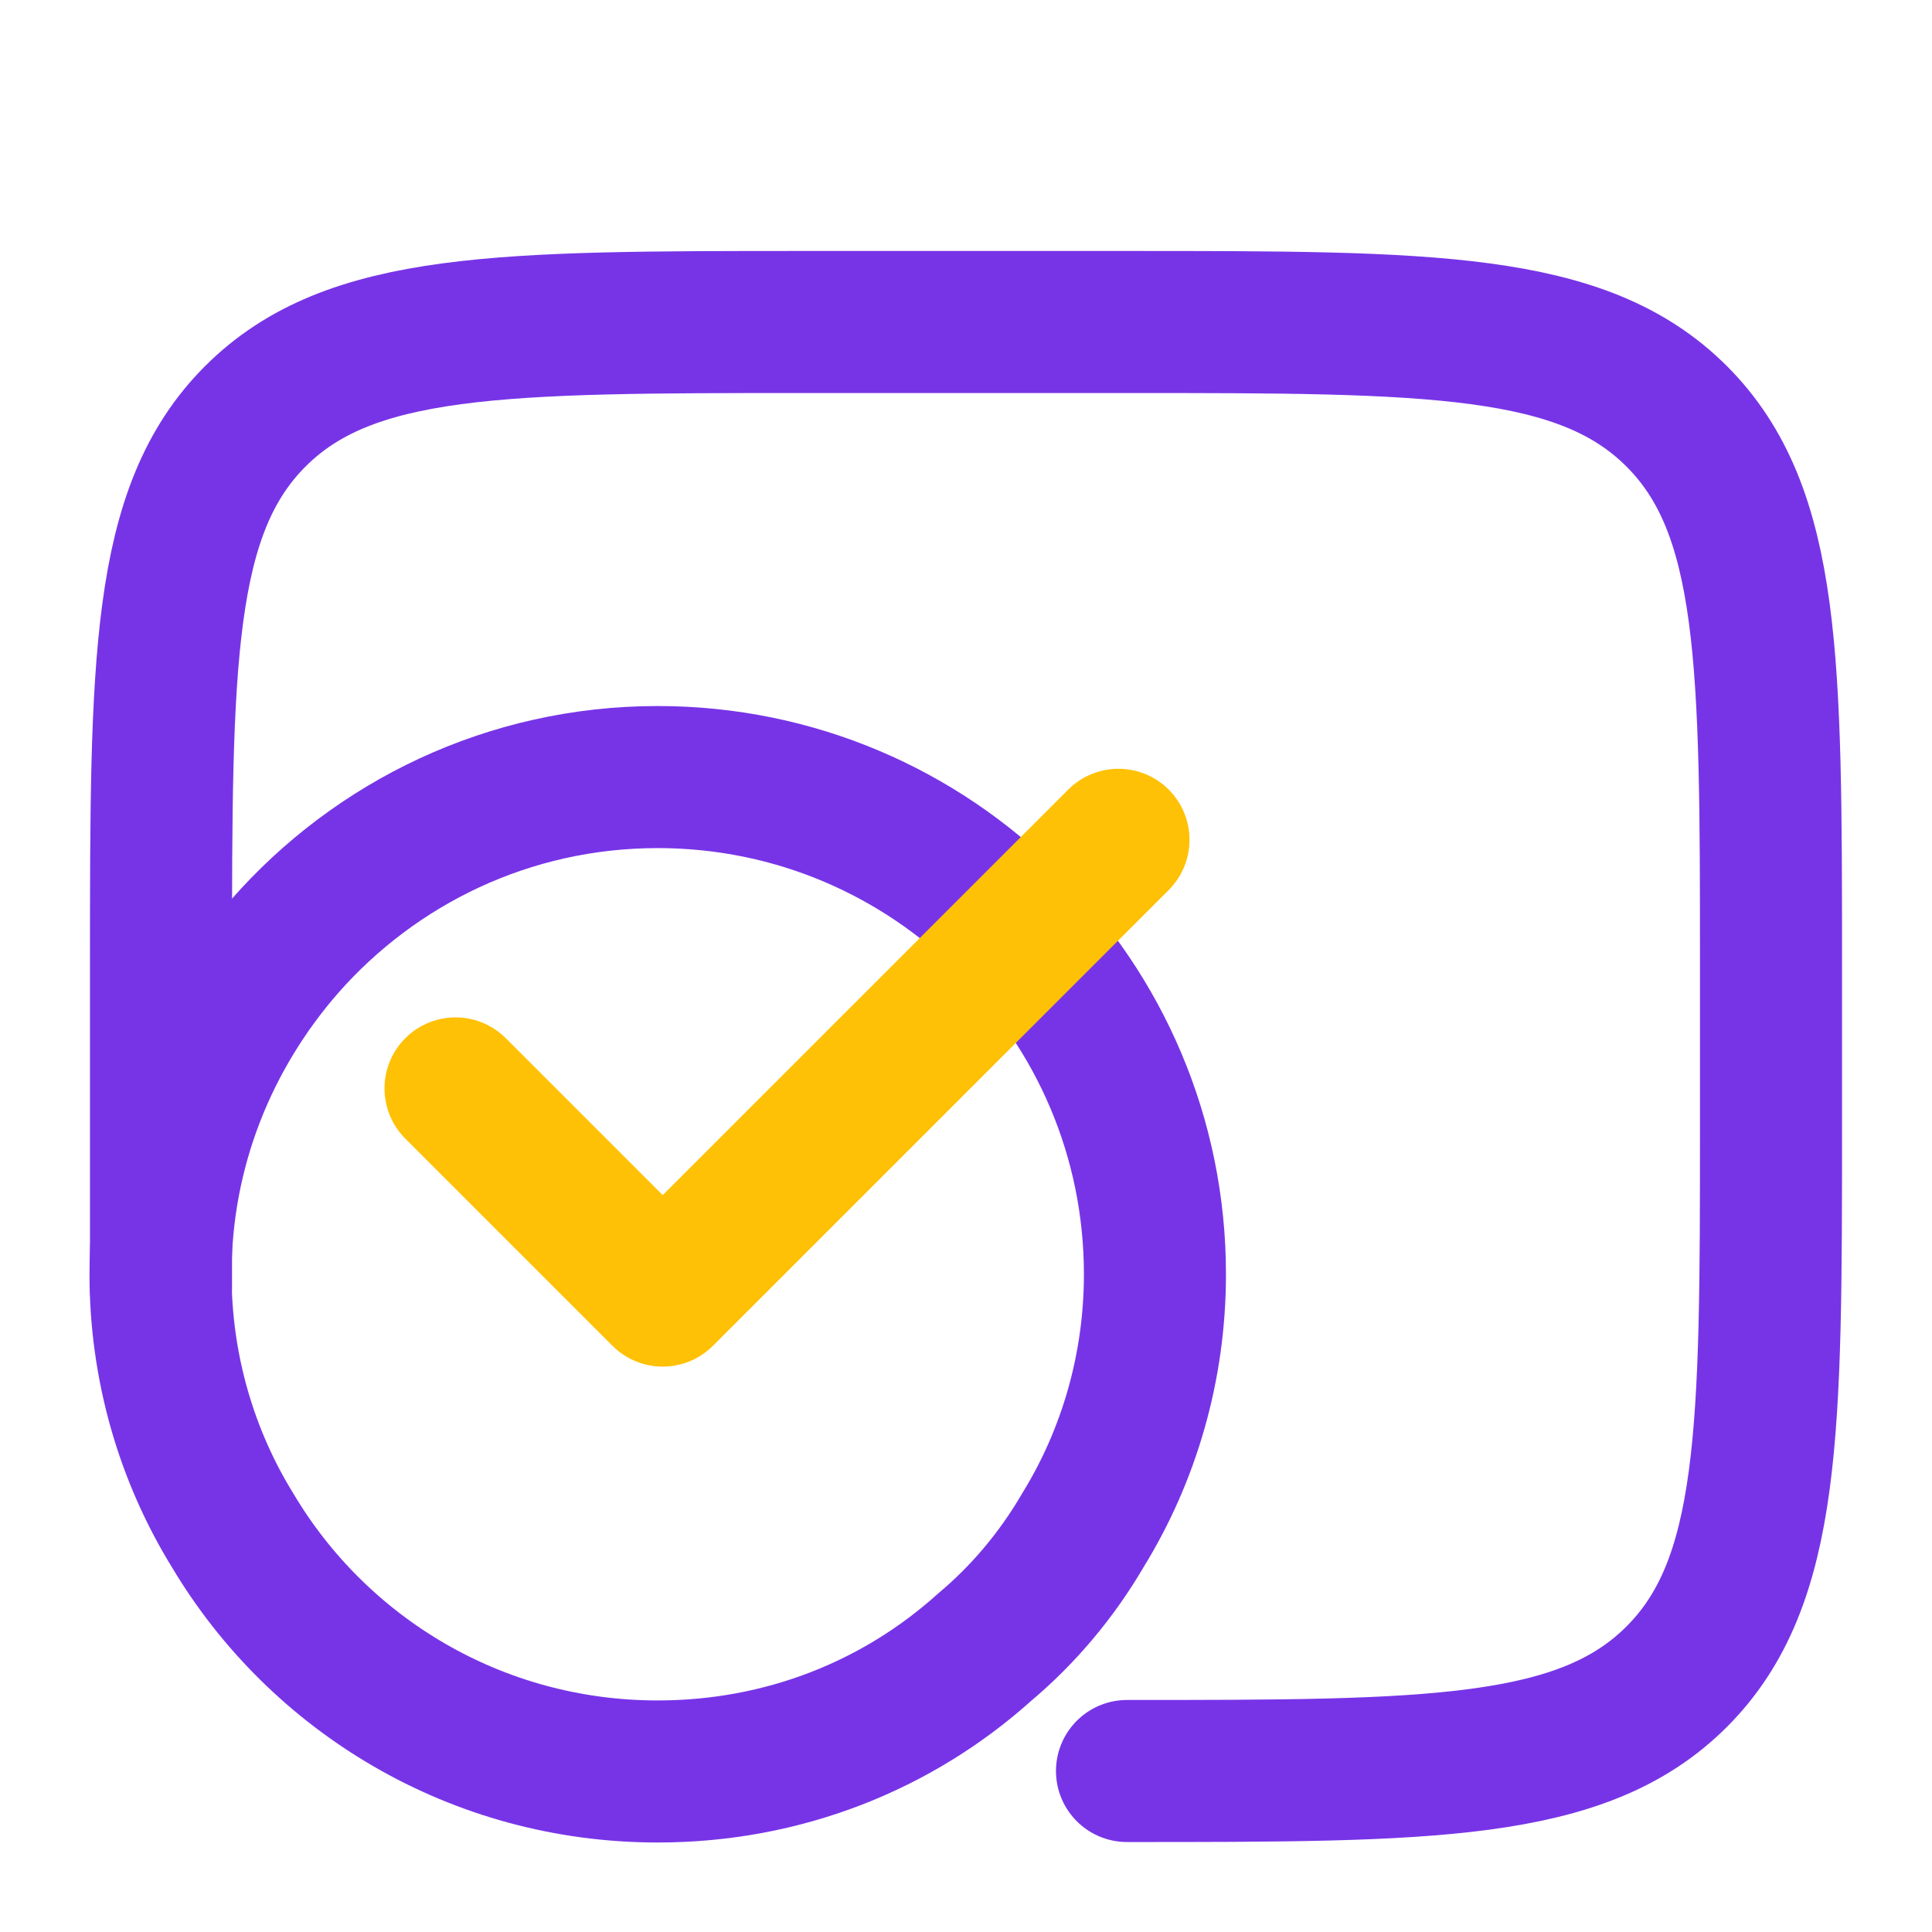 <svg width="1360" height="1360" viewBox="0 0 1360 1360" fill="none" xmlns="http://www.w3.org/2000/svg">
<path d="M113.334 906.5V680C113.334 466.296 113.334 359.445 179.724 293.056C246.109 226.667 352.966 226.667 566.667 226.667H793.334C1007.04 226.667 1113.89 226.667 1180.28 293.056C1246.67 359.445 1246.67 466.296 1246.67 680V793.333C1246.67 1007.03 1246.67 1113.89 1180.28 1180.28C1113.89 1246.67 1007.04 1246.67 793.334 1246.67" stroke="#7734E7" stroke-width="100" stroke-linecap="round"/>
<path d="M113 897C113 962.625 131.375 1024.75 163.75 1077.25C224.125 1178.75 335.25 1247 463 1247C551.375 1247 631.875 1214.62 693.125 1159.5C720.25 1136.75 743.875 1108.75 762.25 1077.25C794.625 1024.75 813 962.625 813 897C813 703.625 656.375 547 463 547C358 547 264.375 593.375 200.5 666C146.25 728.125 113 808.625 113 897Z" stroke="#7734E7" stroke-width="100" stroke-miterlimit="10" stroke-linecap="round" stroke-linejoin="round"/>
<path d="M787.334 591.167L466.501 912L320.665 766.167" stroke="#FFC105" stroke-width="100" stroke-linecap="round" stroke-linejoin="round"/>
</svg>
